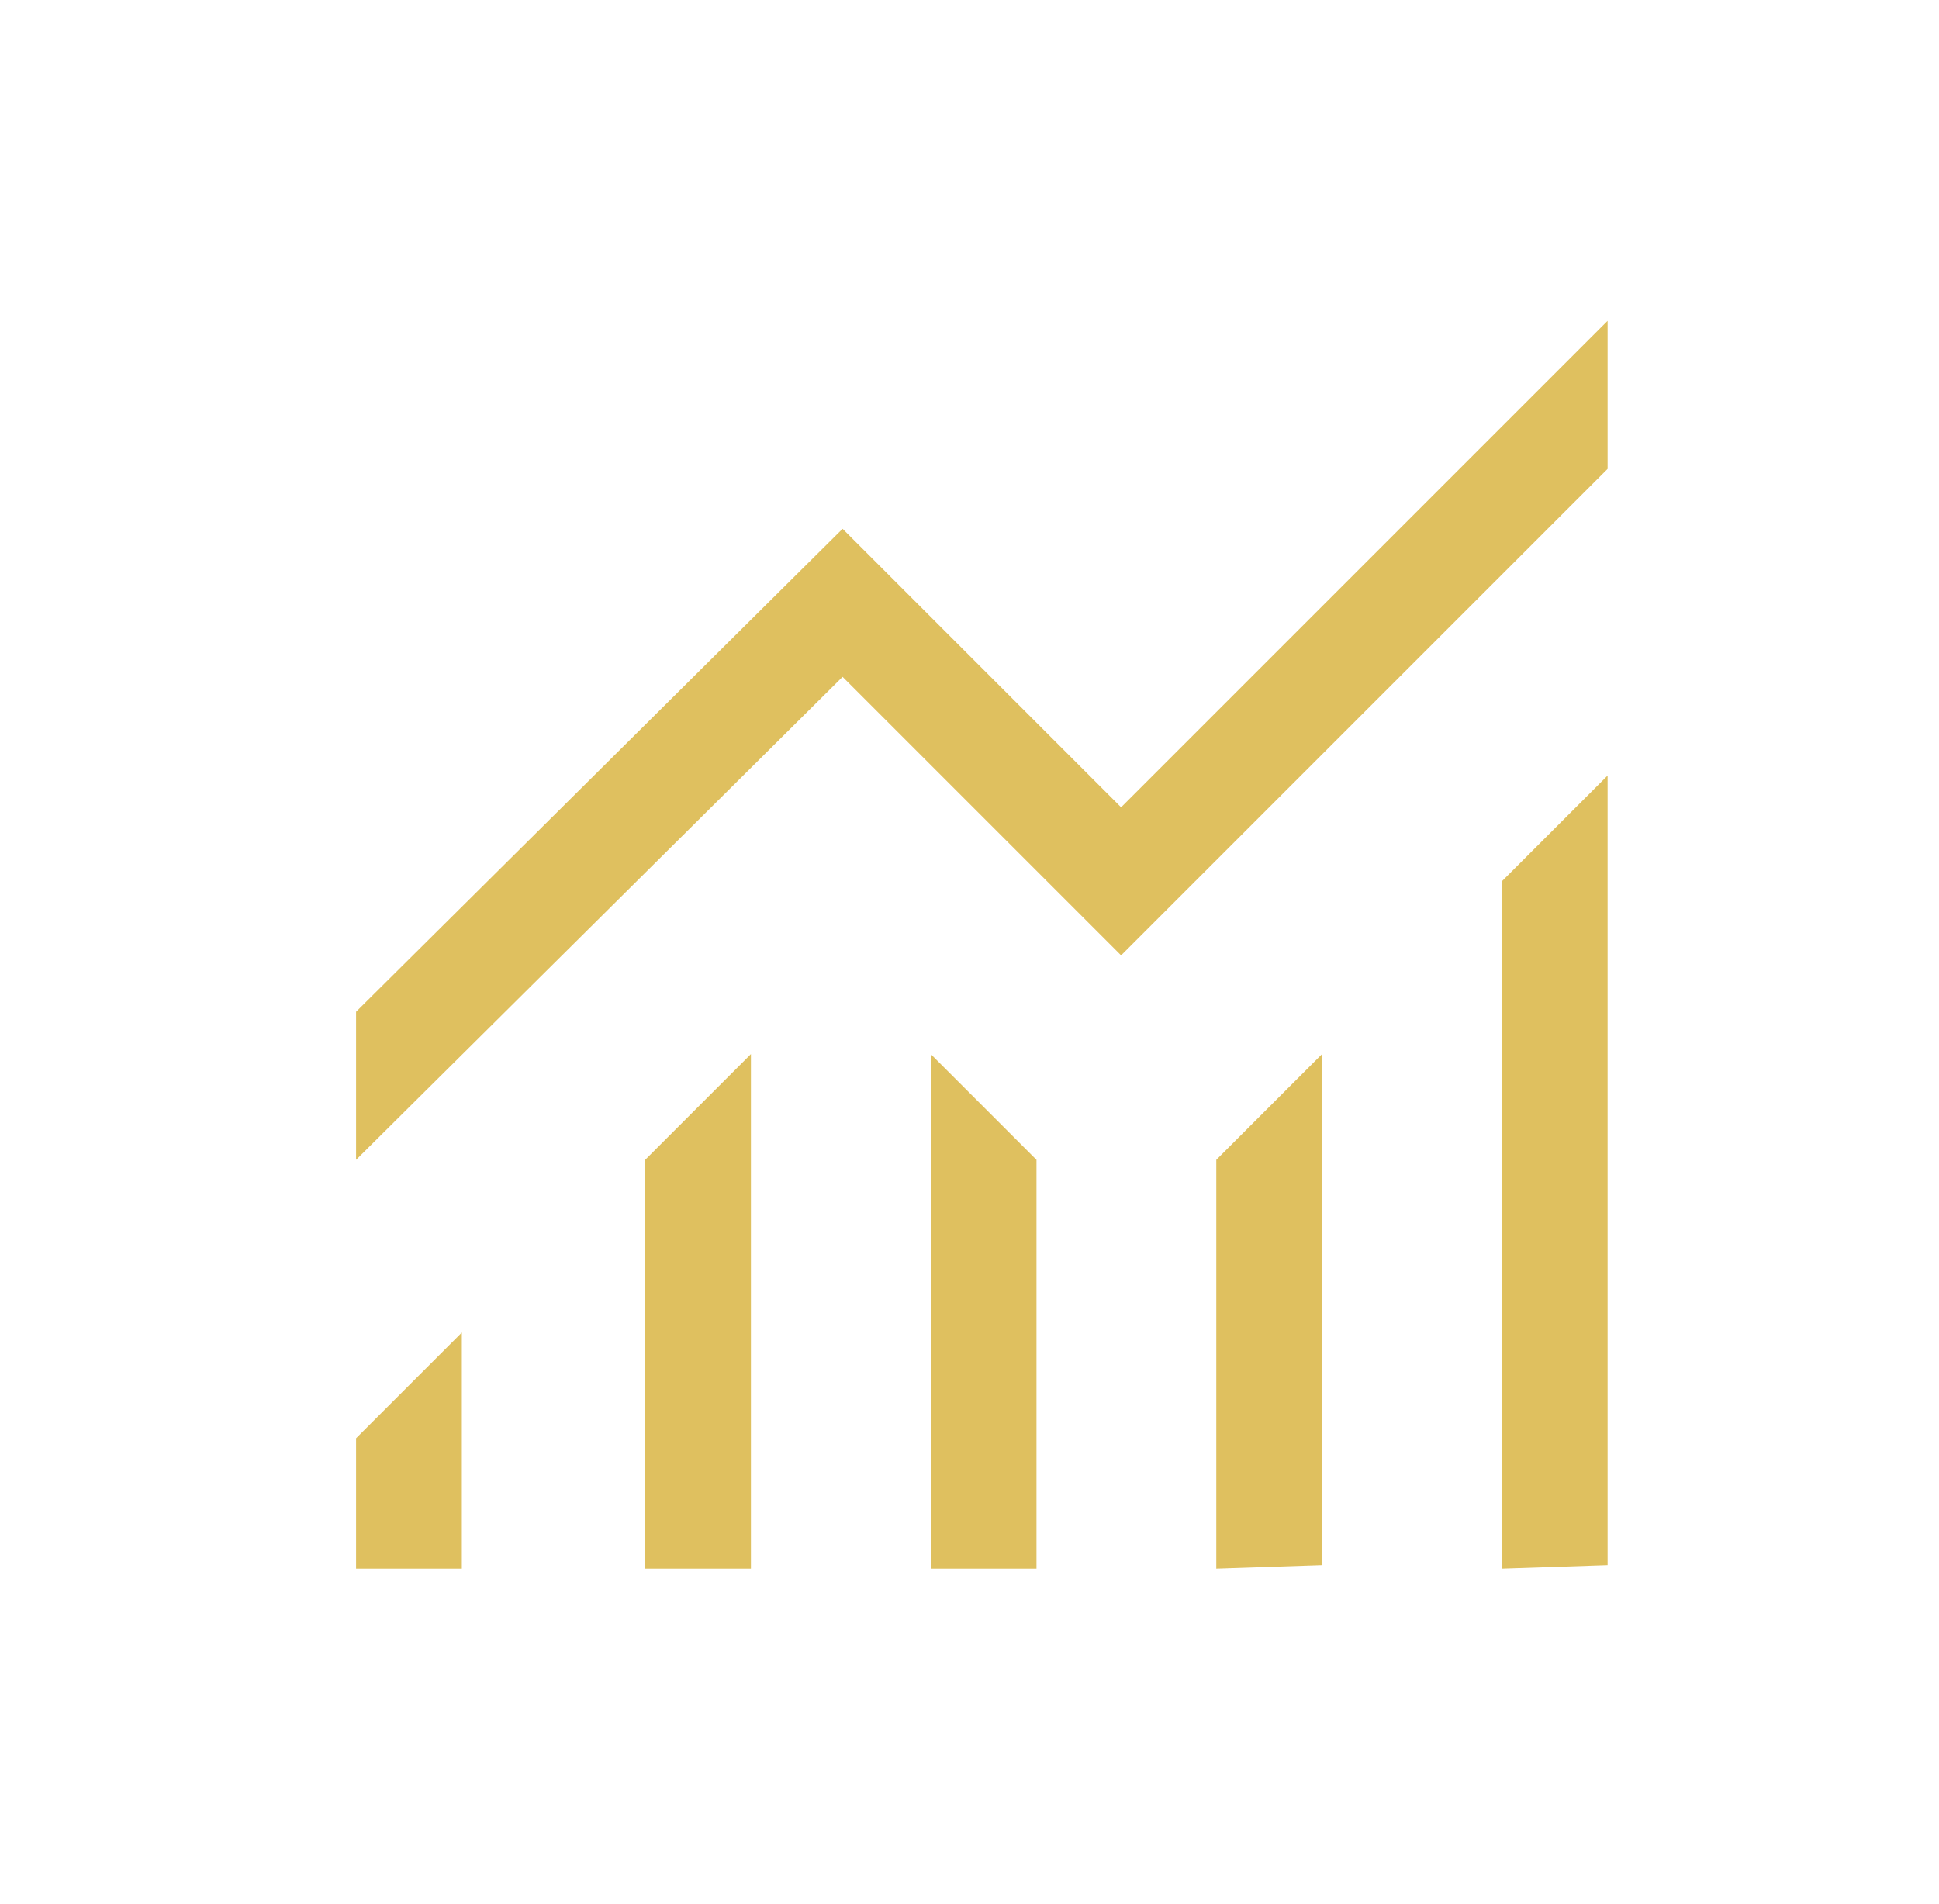 <?xml version="1.0" encoding="utf-8"?>
<!-- Generator: Adobe Illustrator 27.3.0, SVG Export Plug-In . SVG Version: 6.00 Build 0)  -->
<svg version="1.1" id="Ebene_1" xmlns="http://www.w3.org/2000/svg" xmlns:xlink="http://www.w3.org/1999/xlink" x="0px" y="0px"
	 viewBox="0 0 55 54" style="enable-background:new 0 0 55 54;" xml:space="preserve">
<style type="text/css">
	.st0{fill:#DFC05F;}
</style>
<path class="st0" d="M10.1,44.5v-3.7l3-3v6.7H10.1z M18.3,44.5V32.9l3-3v14.6H18.3z M26.4,44.5V29.9l3,3v11.6H26.4z M34.5,44.5V32.9
	l3-3v14.5L34.5,44.5L34.5,44.5z M42.6,44.5V25l3-3v22.4L42.6,44.5L42.6,44.5z M10.1,32.9v-4.2L23.9,15l7.9,7.9L45.6,9.1v4.2
	L31.8,27.1l-7.9-7.9L10.1,32.9z"/>
</svg>
